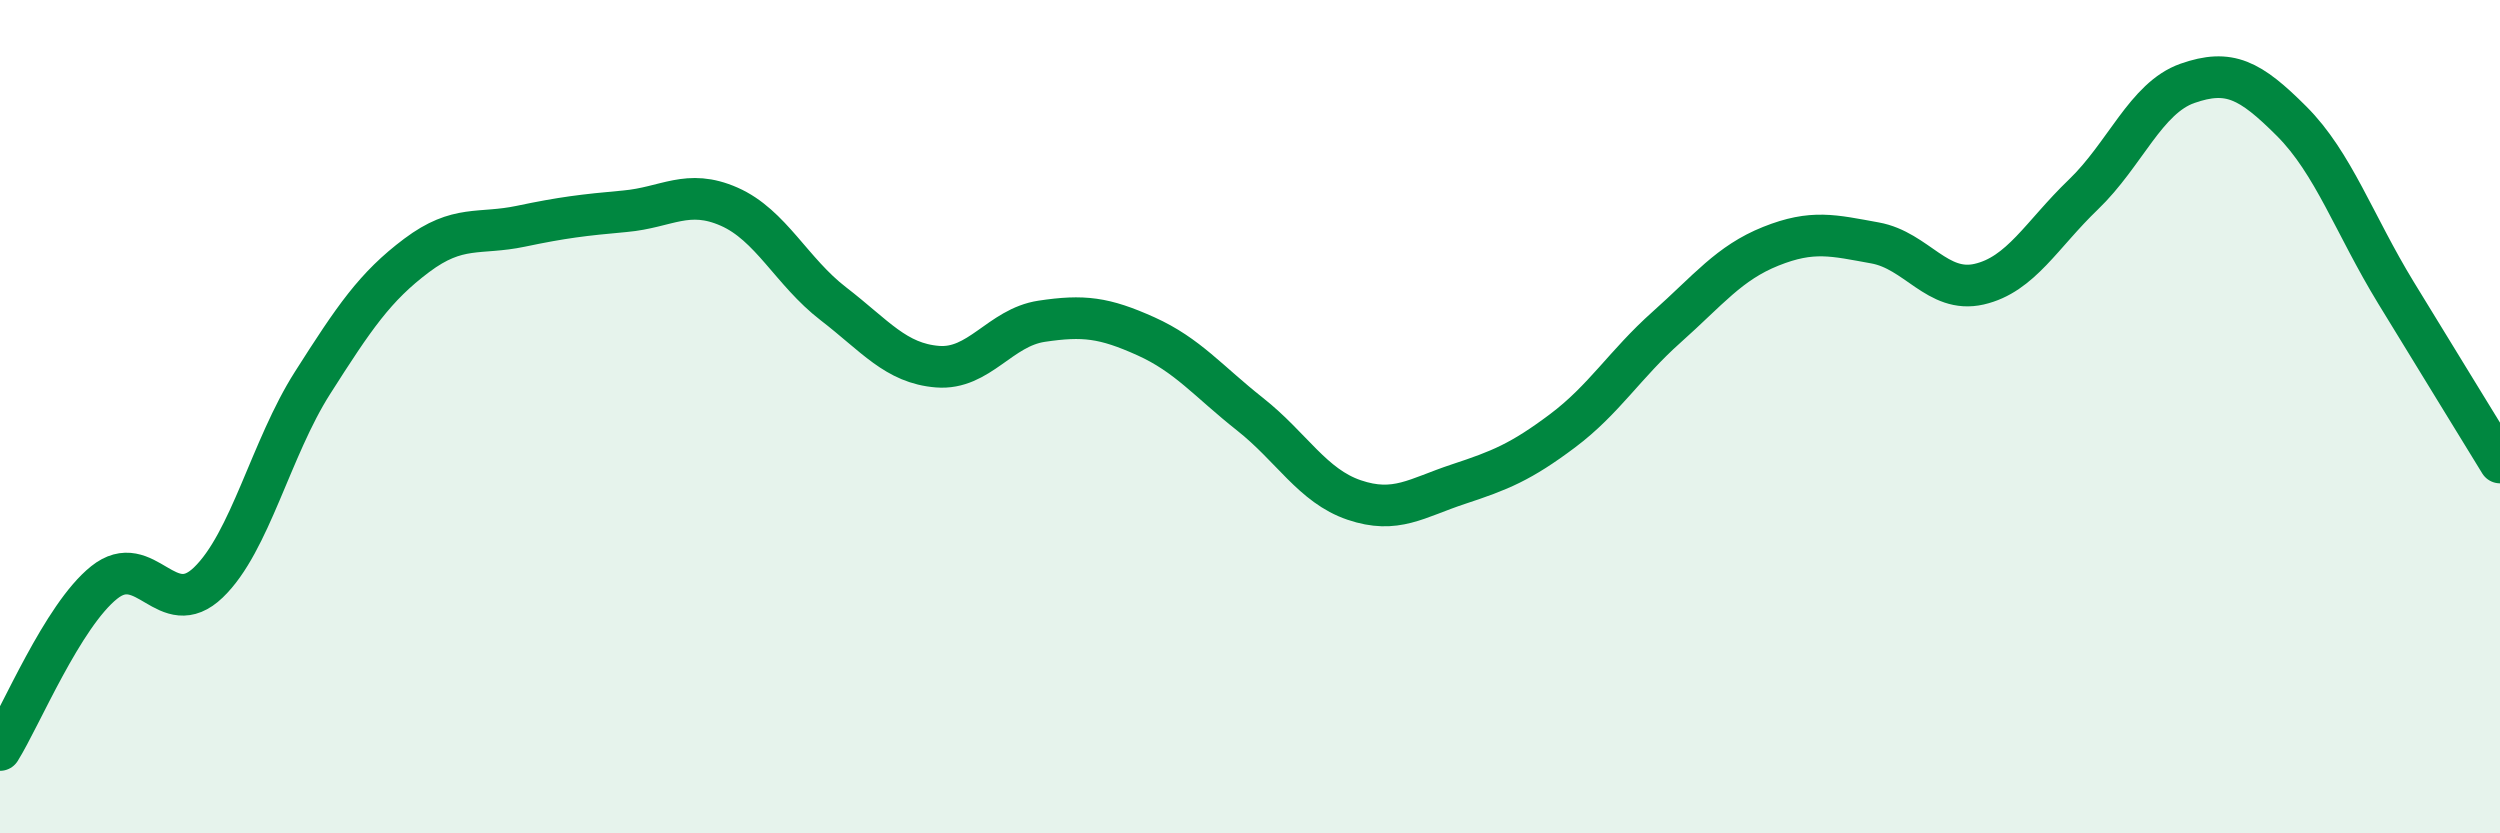 
    <svg width="60" height="20" viewBox="0 0 60 20" xmlns="http://www.w3.org/2000/svg">
      <path
        d="M 0,18 C 0.5,17.2 1.5,14.78 2.5,13.98 C 3.5,13.18 4,14.94 5,13.98 C 6,13.02 6.5,10.76 7.5,9.19 C 8.5,7.62 9,6.88 10,6.13 C 11,5.38 11.5,5.64 12.5,5.43 C 13.5,5.22 14,5.16 15,5.07 C 16,4.98 16.5,4.52 17.5,4.96 C 18.5,5.4 19,6.52 20,7.29 C 21,8.06 21.5,8.72 22.5,8.8 C 23.5,8.88 24,7.86 25,7.71 C 26,7.56 26.5,7.62 27.5,8.07 C 28.5,8.52 29,9.15 30,9.94 C 31,10.73 31.5,11.66 32.5,12 C 33.5,12.34 34,11.95 35,11.62 C 36,11.29 36.5,11.09 37.5,10.34 C 38.5,9.59 39,8.74 40,7.85 C 41,6.96 41.5,6.31 42.5,5.91 C 43.5,5.51 44,5.65 45,5.83 C 46,6.01 46.5,7.05 47.5,6.82 C 48.5,6.59 49,5.63 50,4.67 C 51,3.71 51.5,2.35 52.5,2 C 53.5,1.65 54,1.91 55,2.91 C 56,3.91 56.5,5.38 57.5,7.02 C 58.5,8.66 59.5,10.28 60,11.1L60 20L0 20Z"
        fill="#008740"
        opacity="0.1"
        stroke-linecap="round"
        stroke-linejoin="round"
      />
      <path
        d="M 0,18 C 0.5,17.2 1.5,14.78 2.5,13.98 C 3.5,13.18 4,14.94 5,13.98 C 6,13.02 6.5,10.76 7.5,9.19 C 8.5,7.62 9,6.88 10,6.13 C 11,5.38 11.5,5.64 12.5,5.43 C 13.5,5.22 14,5.16 15,5.07 C 16,4.98 16.5,4.52 17.5,4.96 C 18.5,5.4 19,6.52 20,7.29 C 21,8.06 21.5,8.72 22.5,8.8 C 23.5,8.88 24,7.86 25,7.71 C 26,7.56 26.5,7.62 27.5,8.07 C 28.5,8.52 29,9.15 30,9.94 C 31,10.73 31.5,11.66 32.5,12 C 33.5,12.34 34,11.95 35,11.62 C 36,11.29 36.5,11.09 37.5,10.34 C 38.5,9.59 39,8.74 40,7.85 C 41,6.96 41.5,6.31 42.5,5.91 C 43.5,5.51 44,5.65 45,5.83 C 46,6.01 46.5,7.05 47.5,6.82 C 48.5,6.59 49,5.63 50,4.67 C 51,3.71 51.5,2.35 52.5,2 C 53.5,1.65 54,1.91 55,2.91 C 56,3.91 56.5,5.38 57.5,7.02 C 58.5,8.66 59.5,10.28 60,11.1"
        stroke="#008740"
        stroke-width="1"
        fill="none"
        stroke-linecap="round"
        stroke-linejoin="round"
      />
    </svg>
  